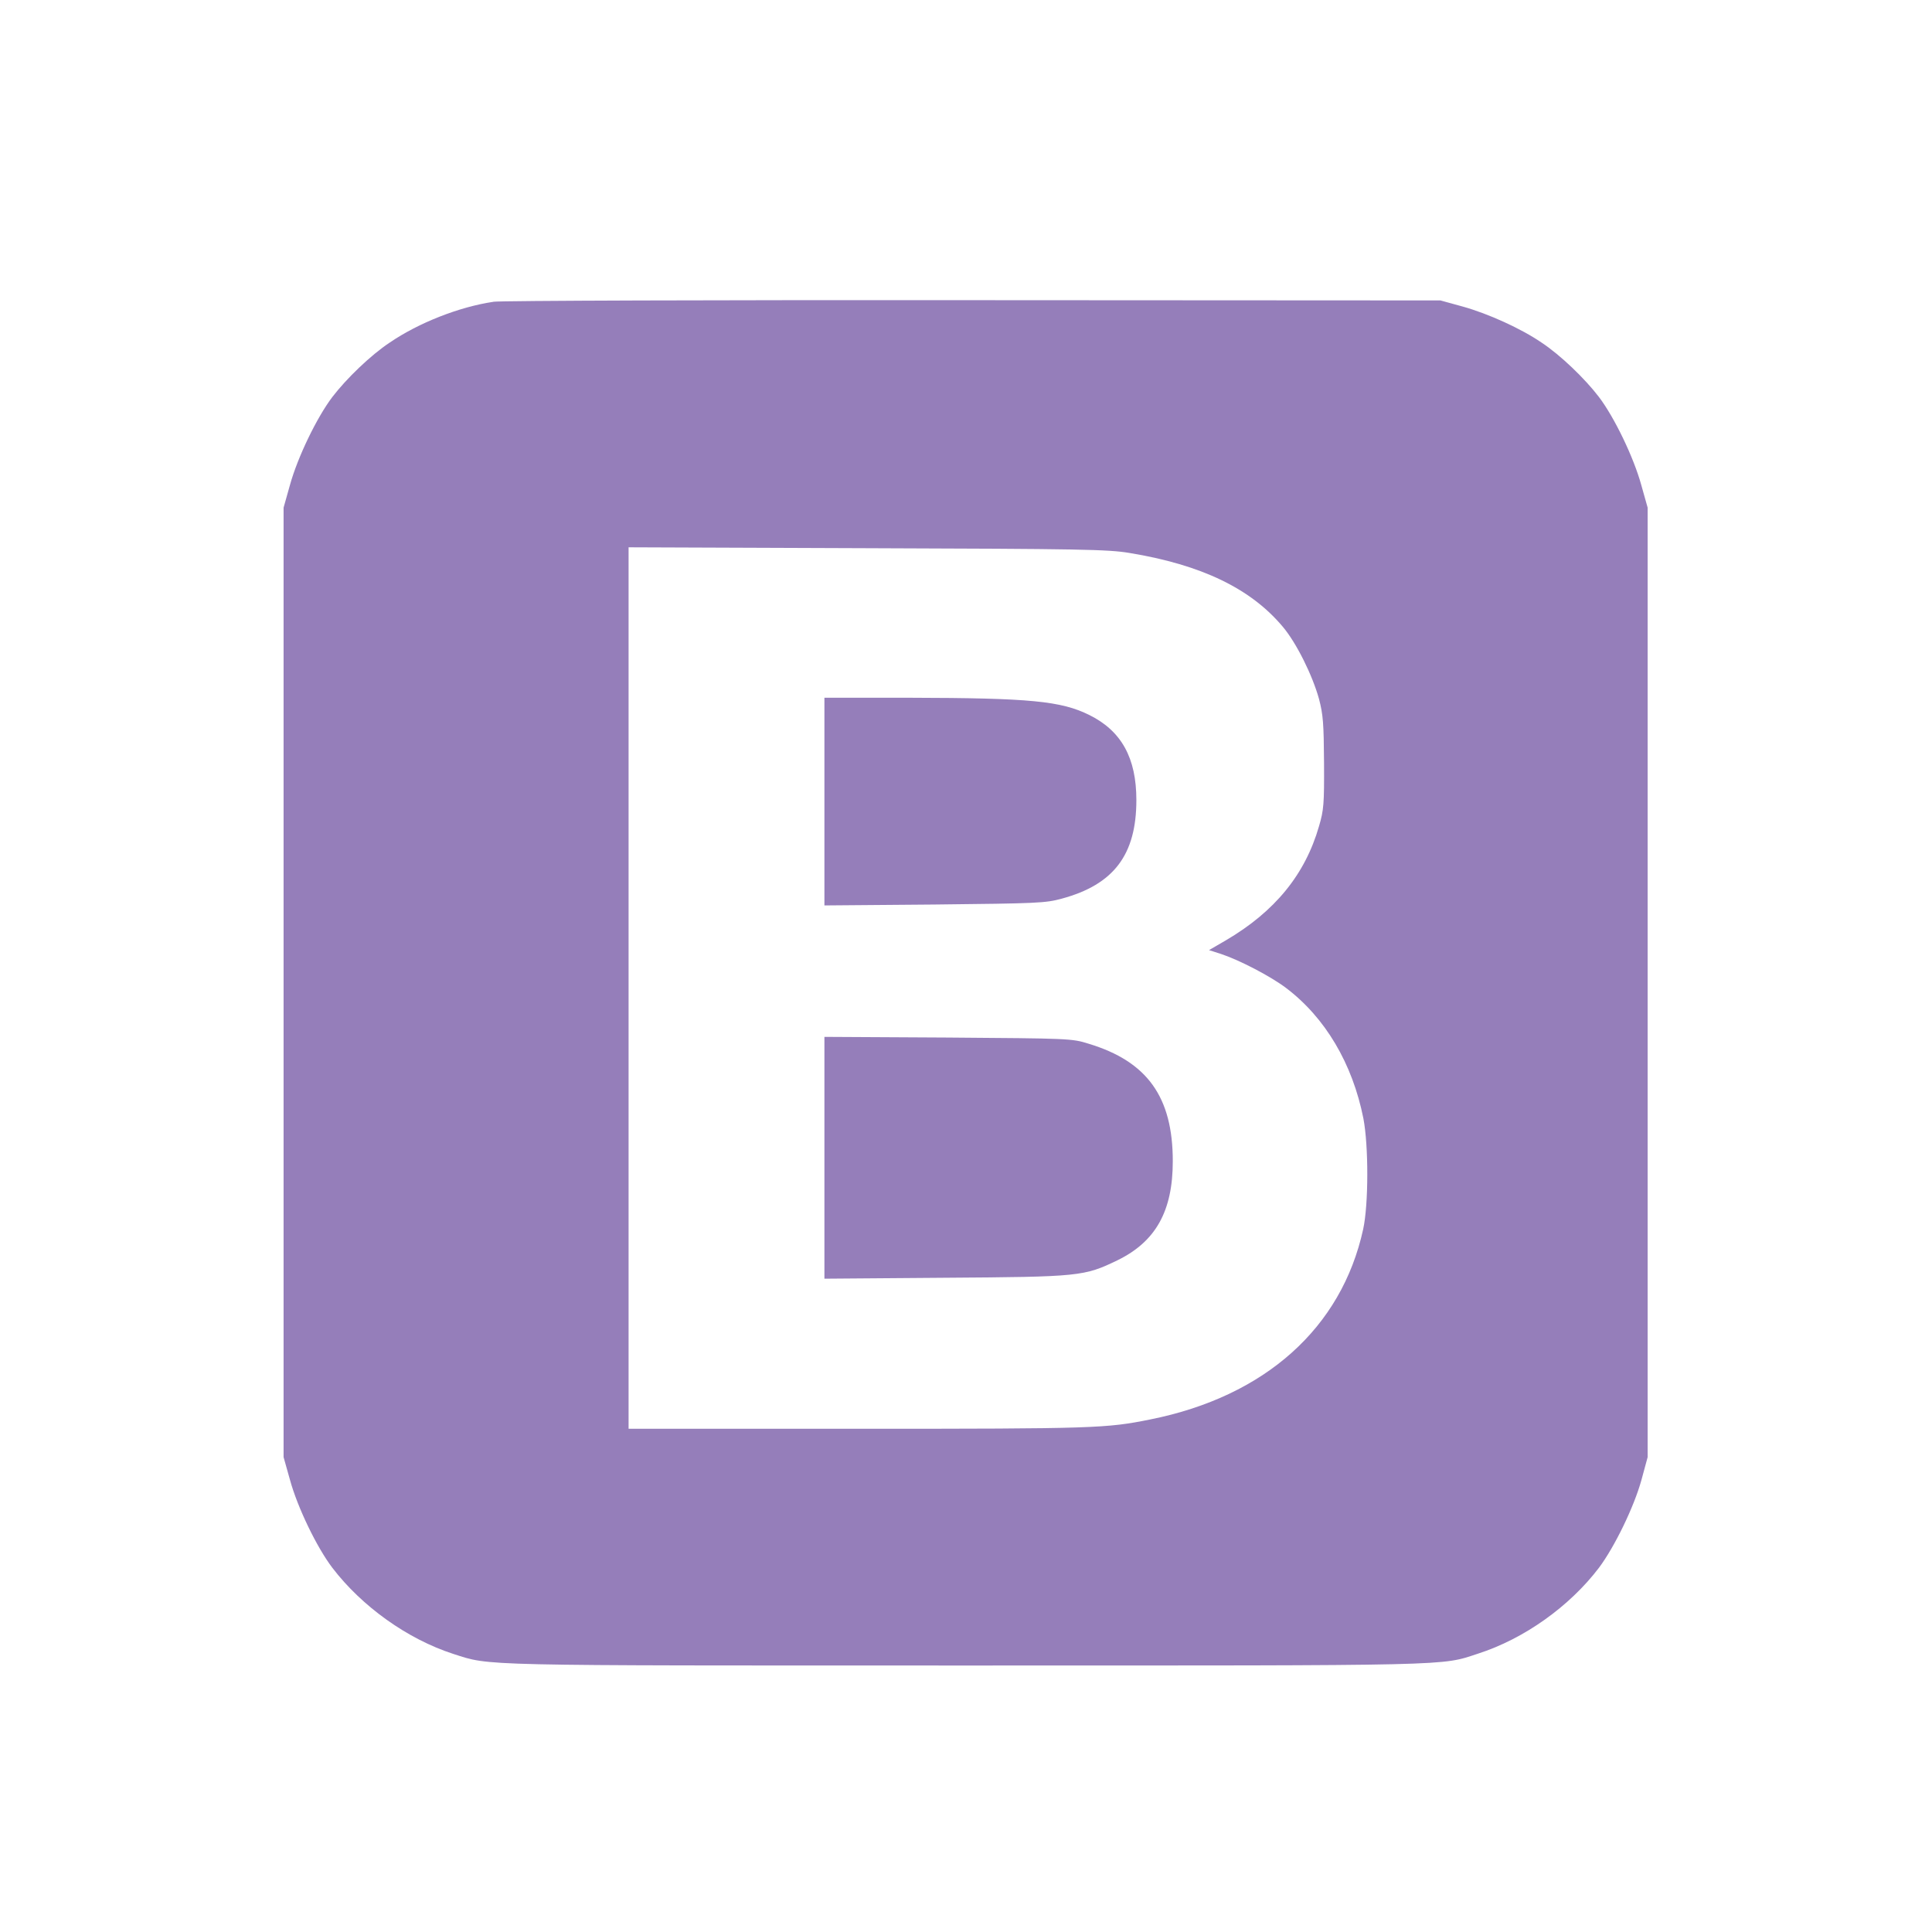 <svg width="60" height="60" viewBox="0 0 60 60" fill="none" xmlns="http://www.w3.org/2000/svg">
<path d="M15.321 9.373C14.267 9.529 13.001 10.024 12.103 10.639C11.516 11.027 10.759 11.756 10.322 12.328C9.834 12.971 9.24 14.209 9.006 15.058L8.807 15.765V45.253L9.006 45.96C9.238 46.809 9.833 48.047 10.322 48.69C11.241 49.892 12.656 50.904 14.078 51.364C15.251 51.739 14.664 51.724 29.989 51.724C45.321 51.724 44.734 51.739 45.9 51.356C47.329 50.897 48.742 49.892 49.656 48.69C50.143 48.039 50.745 46.802 50.977 45.96L51.169 45.253V15.765L50.97 15.058C50.737 14.211 50.143 12.971 49.656 12.328C49.217 11.754 48.461 11.027 47.874 10.639C47.244 10.207 46.219 9.741 45.428 9.521L44.734 9.33L30.236 9.322C22.266 9.315 15.547 9.337 15.322 9.371L15.321 9.373ZM35.079 17.173C37.314 17.541 38.841 18.276 39.838 19.464C40.262 19.967 40.757 20.964 40.963 21.707C41.091 22.194 41.111 22.47 41.119 23.687C41.126 24.968 41.111 25.157 40.963 25.659C40.532 27.159 39.591 28.311 38.07 29.203L37.547 29.507L37.922 29.627C38.494 29.818 39.45 30.313 39.938 30.681C41.154 31.599 42.002 33.028 42.341 34.733C42.504 35.582 42.504 37.399 42.334 38.177C41.663 41.239 39.292 43.367 35.728 44.081C34.363 44.357 34.011 44.372 26.683 44.372H19.521V16.997L26.933 17.025C33.566 17.046 34.414 17.061 35.079 17.173ZM25.603 24.894V28.119L29.019 28.091C32.224 28.056 32.464 28.048 32.979 27.907C34.592 27.469 35.291 26.543 35.291 24.846C35.291 23.544 34.832 22.703 33.834 22.207C32.951 21.769 31.995 21.677 28.241 21.669H25.603V24.894ZM25.603 35.955V39.711L29.336 39.682C33.531 39.654 33.671 39.639 34.704 39.139C35.893 38.559 36.422 37.611 36.422 36.062C36.422 34.069 35.631 32.964 33.806 32.413C33.291 32.25 33.191 32.25 29.443 32.222L25.603 32.201V35.955Z" fill="#957EBA"/>
</svg>
